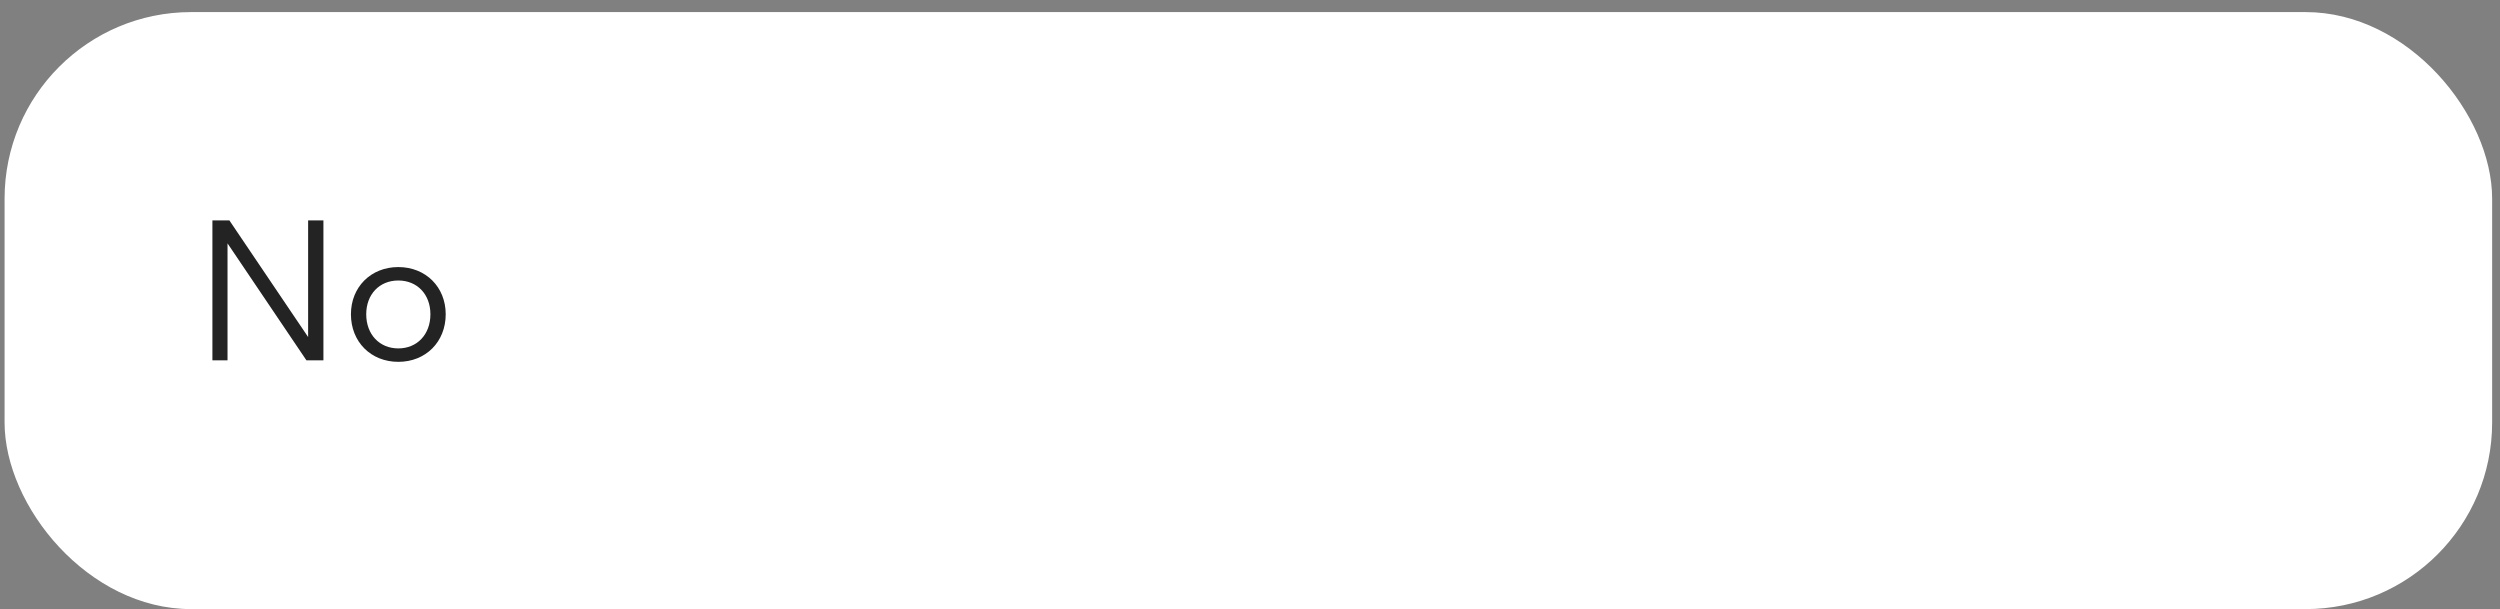 <?xml version="1.0" encoding="UTF-8"?> <svg xmlns="http://www.w3.org/2000/svg" width="201" height="49" viewBox="0 0 201 49" fill="none"><rect x="0" y="0" width="201" height="49" fill="#808080" stroke="none"/> <rect x="0.368" y="0.972" width="200" height="48" rx="15" fill="white"></rect> <path d="M17.078 28.972V17.722H18.443L24.773 27.097V17.722H26.003V28.972H24.638L18.293 19.567V28.972H17.078ZM32.025 21.472C34.23 21.472 35.835 23.077 35.835 25.267C35.835 27.487 34.23 29.092 32.025 29.092C29.82 29.092 28.215 27.487 28.215 25.267C28.215 23.077 29.82 21.472 32.025 21.472ZM32.025 22.552C30.51 22.552 29.445 23.662 29.445 25.267C29.445 26.887 30.51 28.012 32.025 28.012C33.54 28.012 34.605 26.887 34.605 25.267C34.605 23.662 33.54 22.552 32.025 22.552Z" fill="#232323"></path> </svg> 